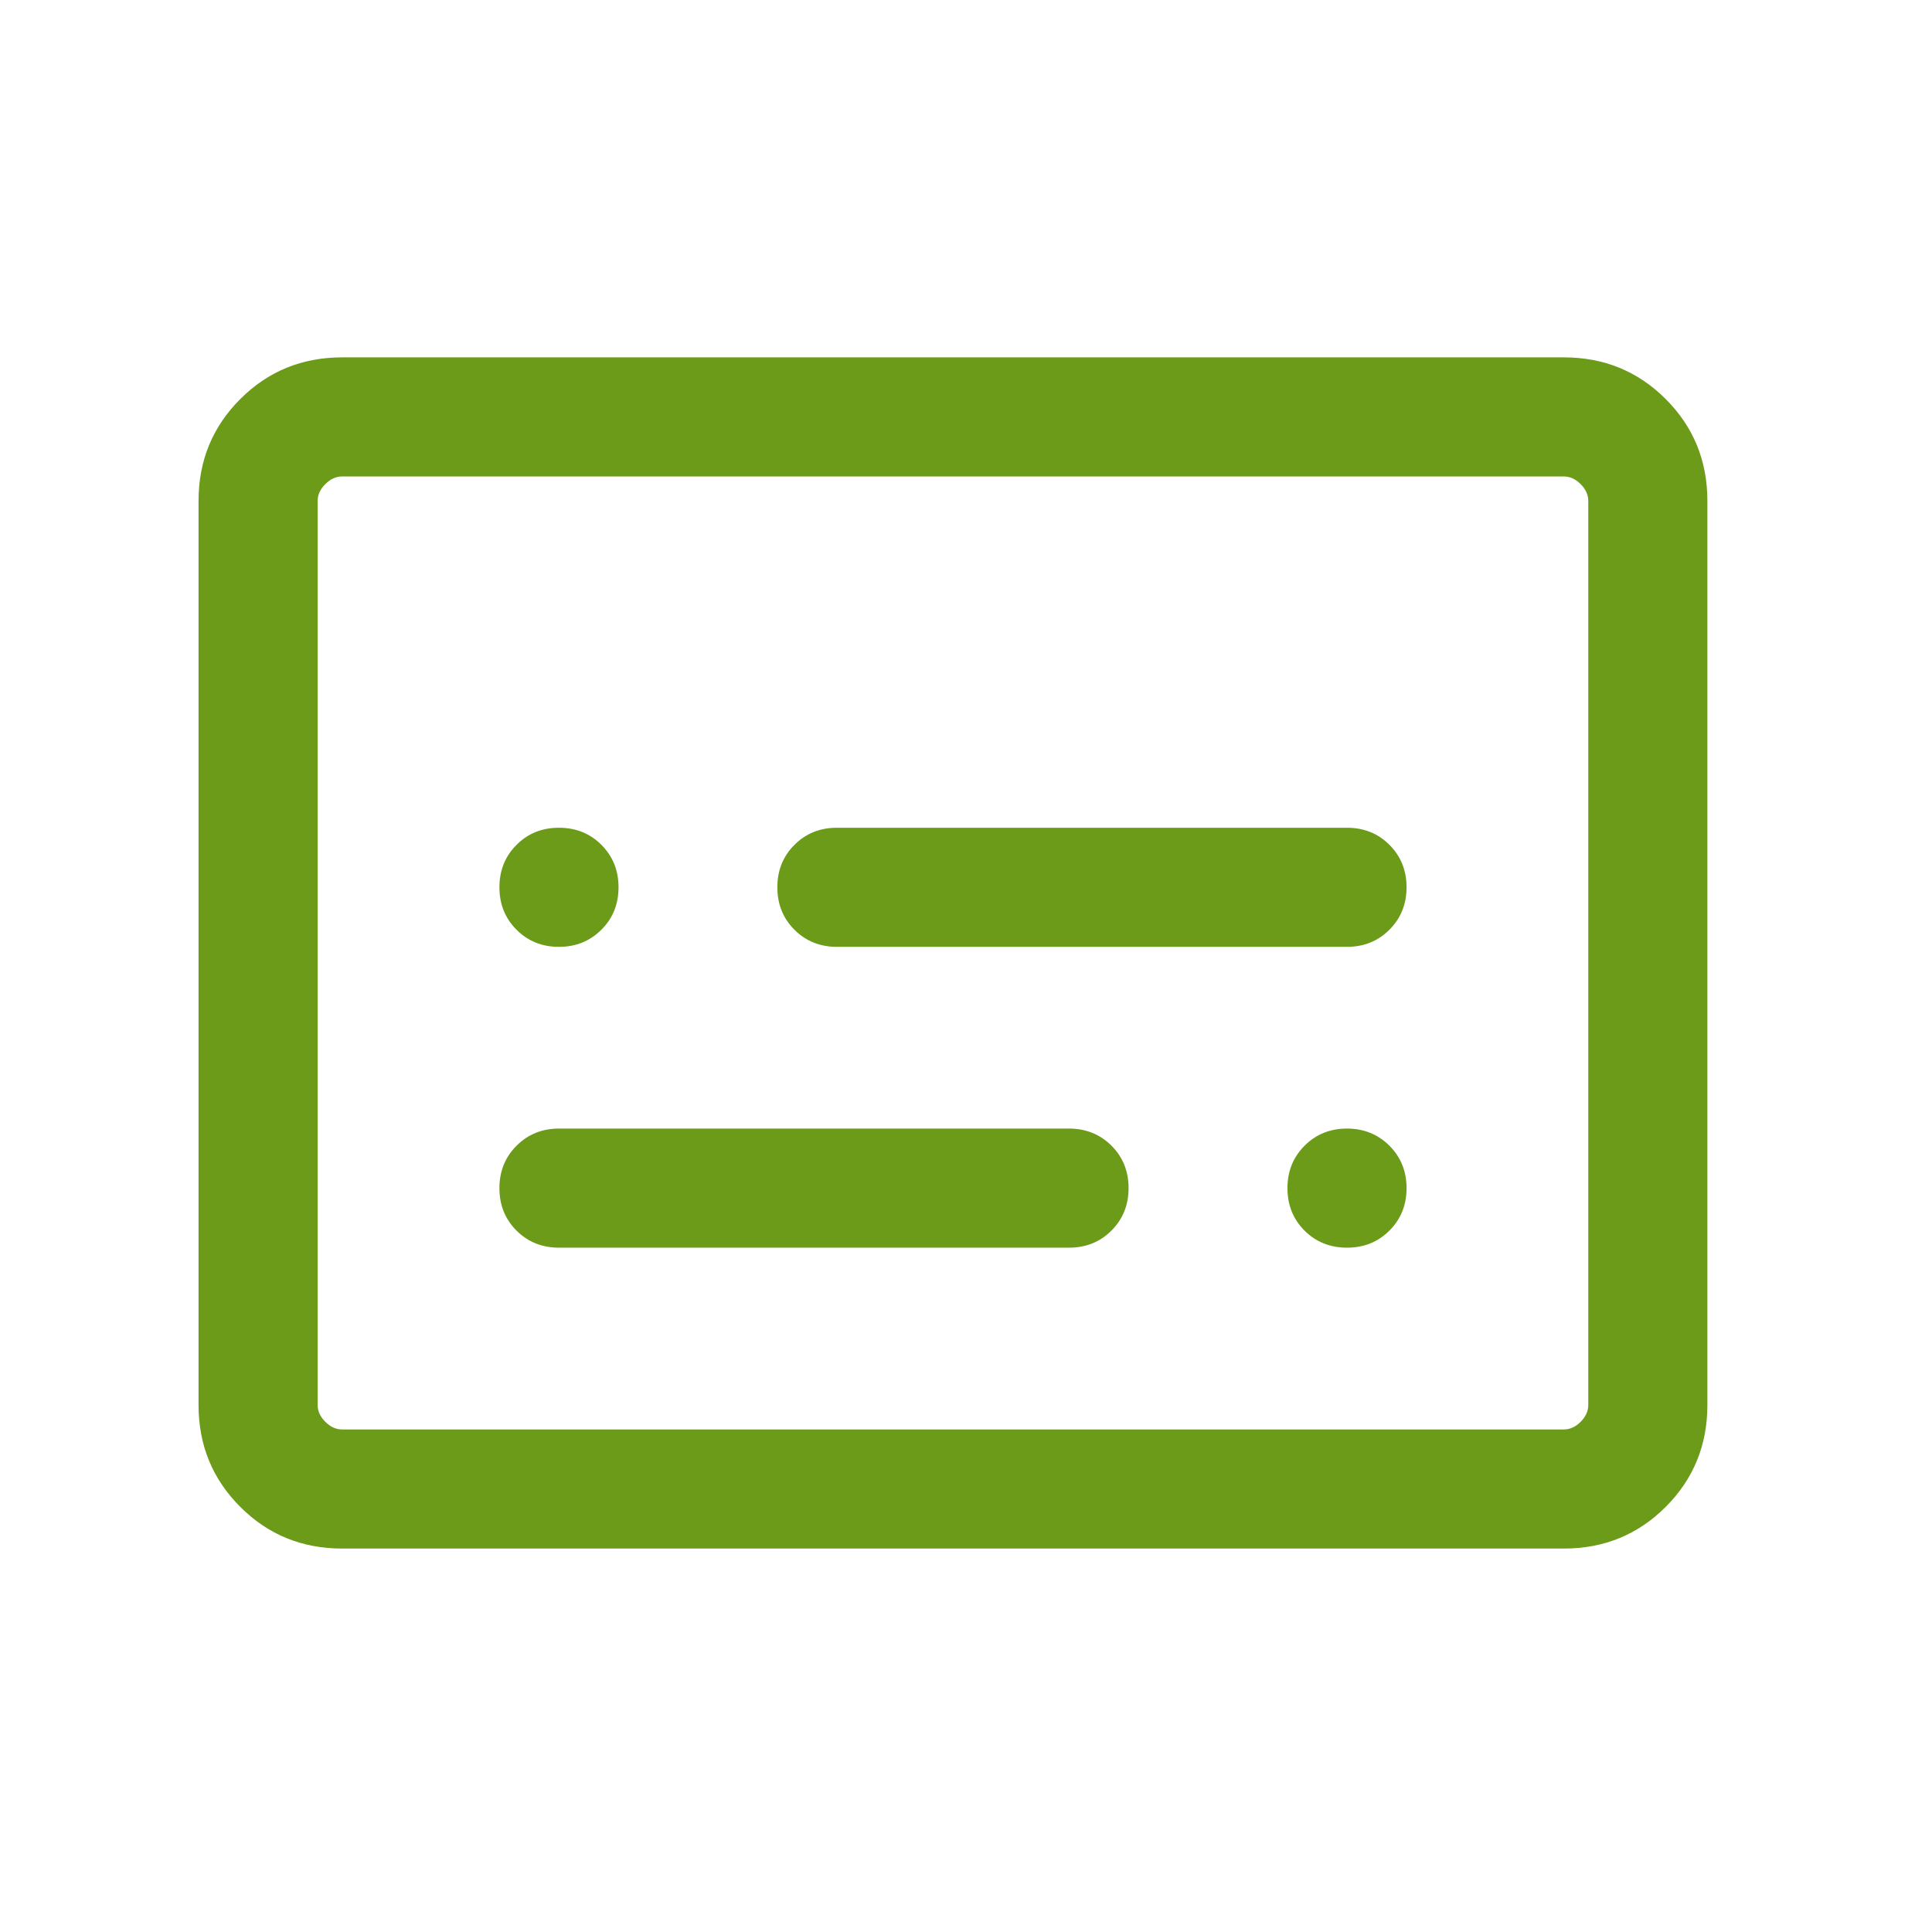 <svg width="34" height="34" viewBox="0 0 34 34" fill="none" xmlns="http://www.w3.org/2000/svg">
<mask id="mask0_1894_585" style="mask-type:alpha" maskUnits="userSpaceOnUse" x="0" y="0" width="34" height="34">
<rect width="33.541" height="33.541" fill="#D9D9D9"/>
</mask>
<g mask="url(#mask0_1894_585)">
<path d="M6.021 27.252C5.315 27.252 4.717 27.008 4.228 26.518C3.739 26.029 3.494 25.432 3.494 24.726V8.815C3.494 8.109 3.739 7.512 4.228 7.023C4.717 6.534 5.315 6.289 6.021 6.289H27.521C28.227 6.289 28.825 6.534 29.314 7.023C29.803 7.512 30.047 8.109 30.047 8.815V24.726C30.047 25.432 29.803 26.029 29.314 26.518C28.825 27.008 28.227 27.252 27.521 27.252H6.021ZM6.021 25.156H27.521C27.629 25.156 27.727 25.111 27.817 25.021C27.906 24.932 27.951 24.833 27.951 24.726V8.815C27.951 8.708 27.906 8.609 27.817 8.52C27.727 8.43 27.629 8.385 27.521 8.385H6.021C5.913 8.385 5.814 8.43 5.725 8.52C5.635 8.609 5.59 8.708 5.59 8.815V24.726C5.59 24.833 5.635 24.932 5.725 25.021C5.814 25.111 5.913 25.156 6.021 25.156ZM9.837 21.957H18.813C19.11 21.957 19.359 21.857 19.56 21.656C19.761 21.455 19.861 21.206 19.861 20.909C19.861 20.612 19.761 20.363 19.56 20.162C19.359 19.962 19.11 19.861 18.813 19.861H9.837C9.54 19.861 9.291 19.962 9.09 20.163C8.889 20.364 8.789 20.613 8.789 20.91C8.789 21.207 8.889 21.456 9.09 21.657C9.291 21.857 9.54 21.957 9.837 21.957ZM14.728 16.663H23.705C24.002 16.663 24.251 16.562 24.452 16.361C24.652 16.161 24.753 15.912 24.753 15.614C24.753 15.317 24.652 15.068 24.452 14.868C24.251 14.667 24.002 14.567 23.705 14.567H14.728C14.431 14.567 14.182 14.667 13.981 14.868C13.78 15.069 13.68 15.318 13.68 15.615C13.68 15.912 13.78 16.161 13.981 16.362C14.182 16.563 14.431 16.663 14.728 16.663ZM9.837 16.663C10.134 16.663 10.383 16.562 10.584 16.361C10.785 16.161 10.885 15.912 10.885 15.614C10.885 15.317 10.784 15.068 10.584 14.868C10.383 14.667 10.133 14.567 9.837 14.567C9.539 14.567 9.29 14.667 9.09 14.868C8.889 15.069 8.789 15.318 8.789 15.615C8.789 15.912 8.889 16.161 9.09 16.362C9.291 16.563 9.54 16.663 9.837 16.663ZM23.705 21.957C24.002 21.957 24.251 21.857 24.452 21.656C24.653 21.455 24.753 21.206 24.753 20.909C24.753 20.612 24.652 20.363 24.451 20.162C24.25 19.962 24.001 19.861 23.704 19.861C23.407 19.861 23.158 19.962 22.958 20.163C22.757 20.364 22.657 20.613 22.657 20.91C22.657 21.207 22.757 21.456 22.958 21.657C23.159 21.857 23.408 21.957 23.705 21.957Z" fill="#6B9B19"/>
</g>
</svg>

